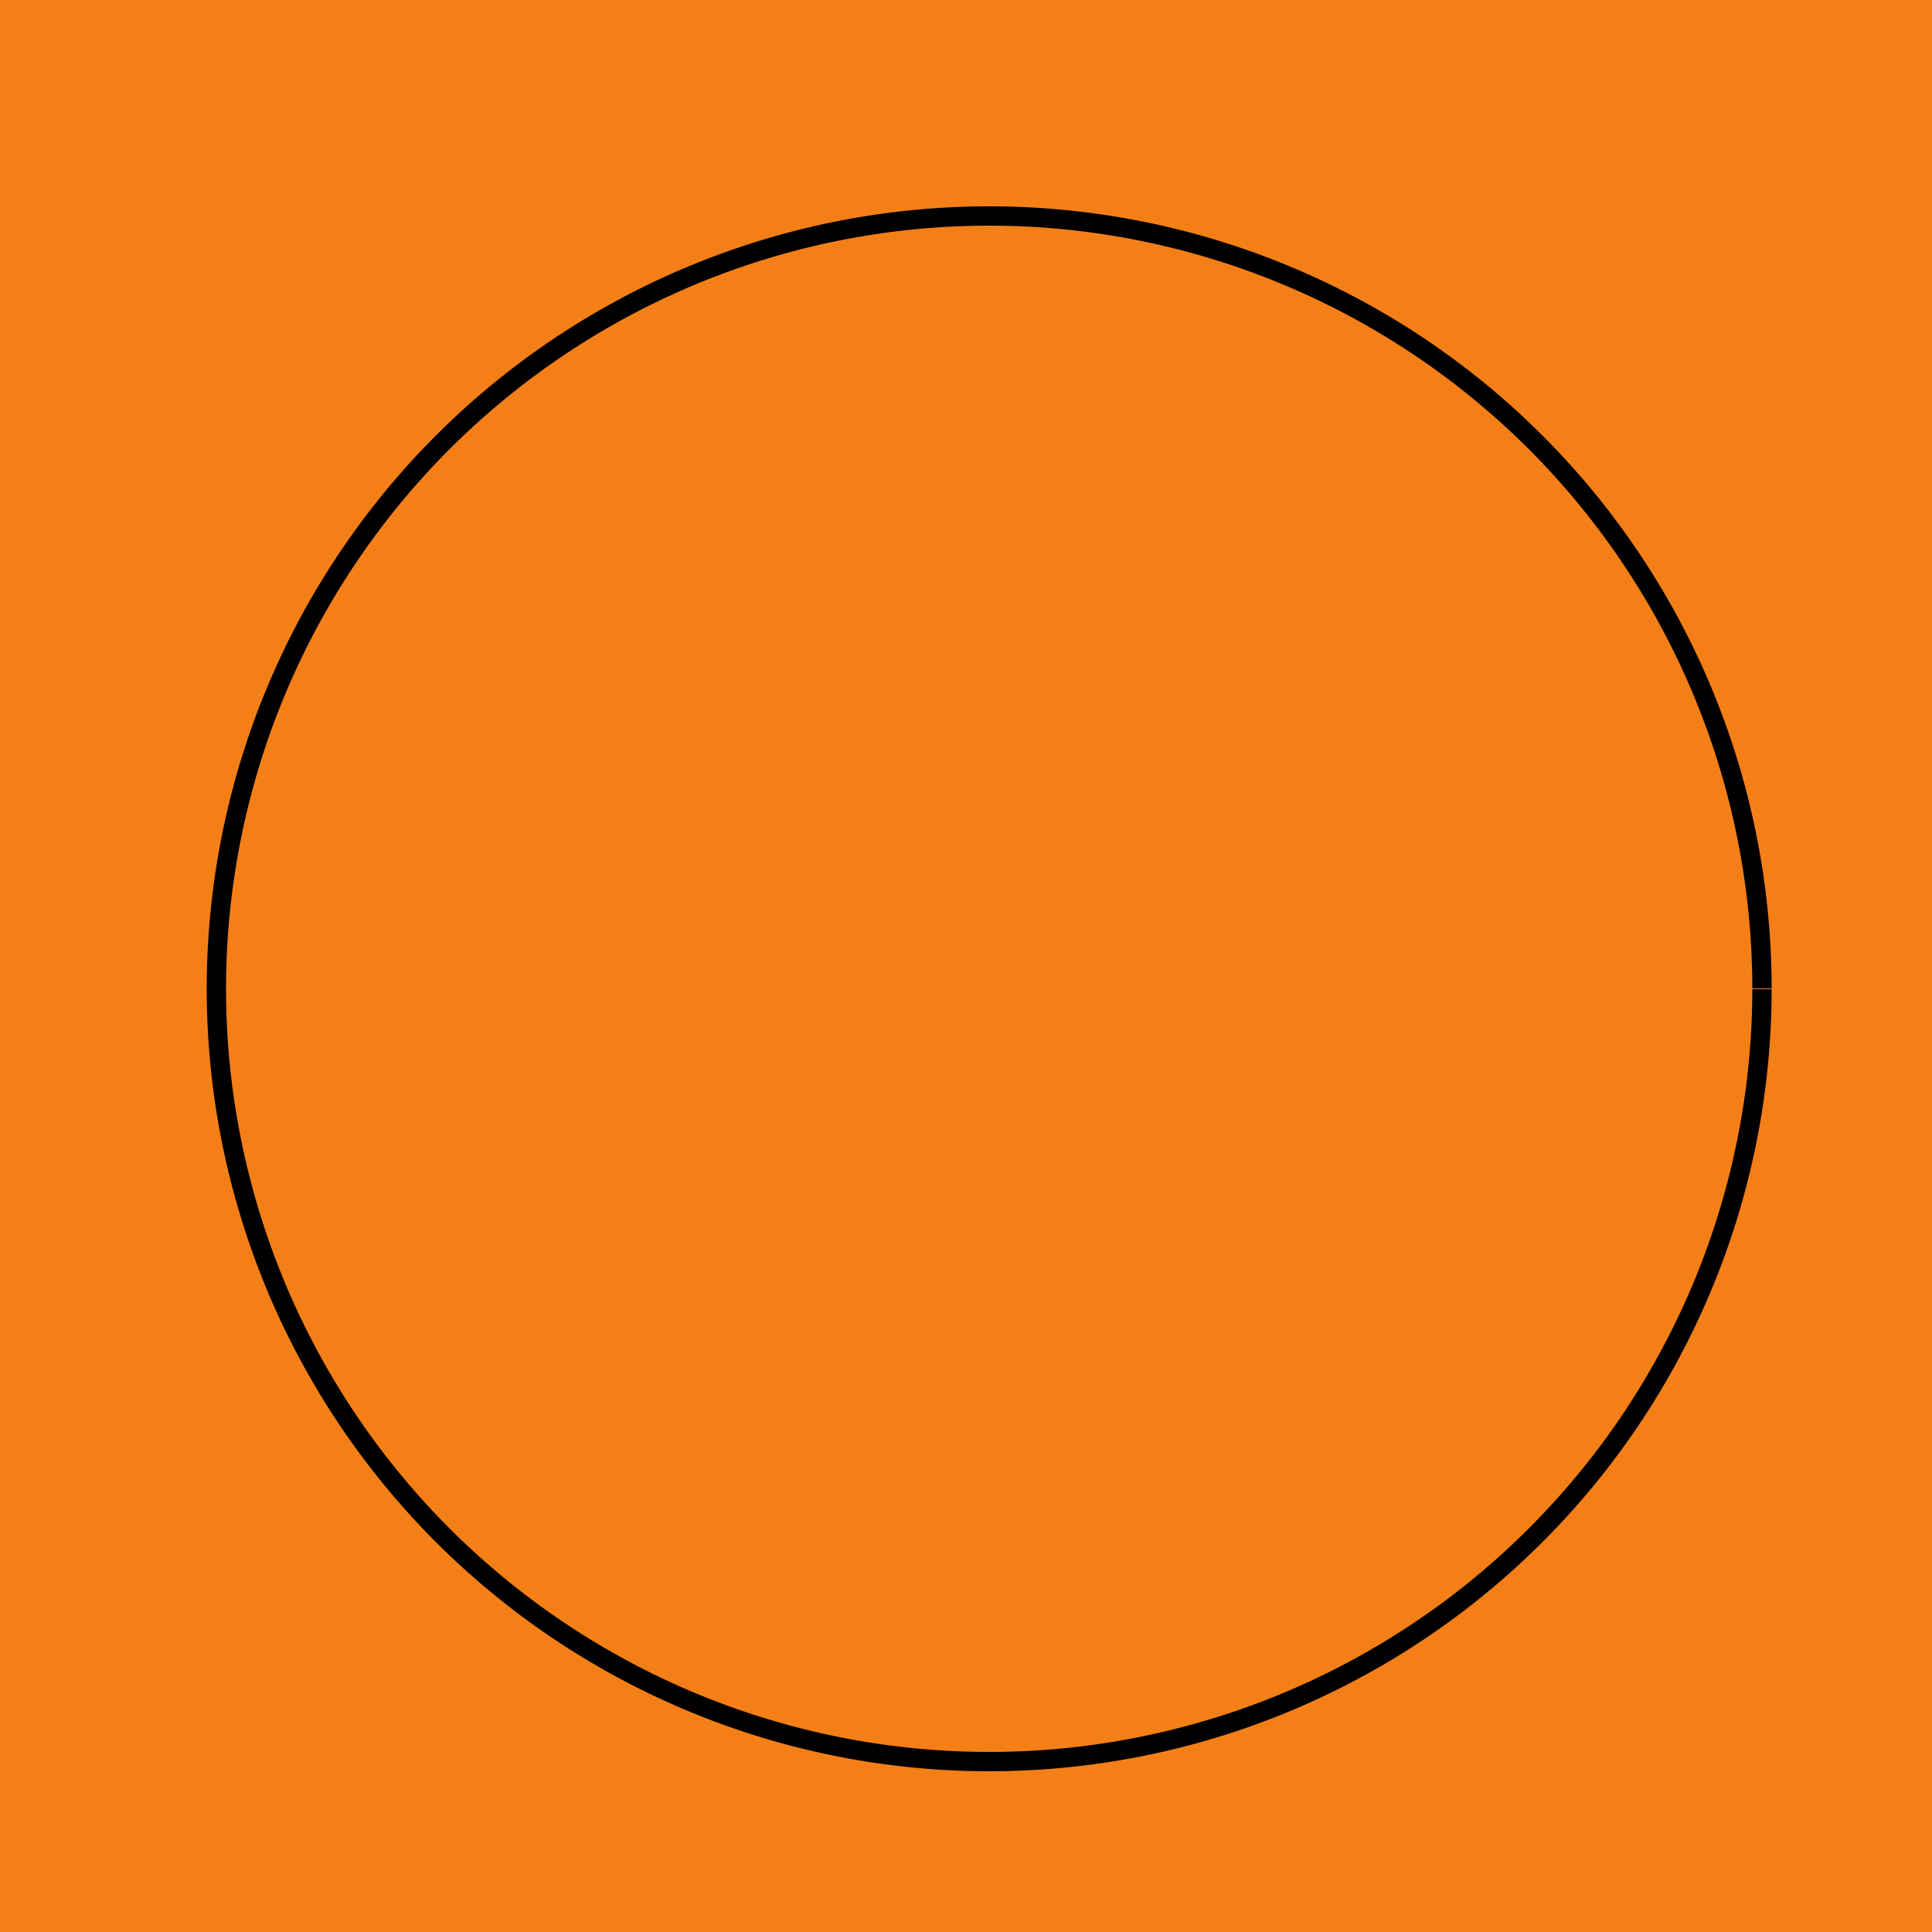 <!--

Generated by DrawGPT.
Free, open source, AI generated images in SVG, PNG, and HTML Canvas format.
https://drawgpt.ai

Created: 2023-09-26T02:11:29.032Z
Link: https://drawgpt.ai/prompt/14251/

-->
<svg xmlns="http://www.w3.org/2000/svg" xmlns:xlink="http://www.w3.org/1999/xlink" width="500" height="500"><rect width="100%" height="100%" fill="#333333" stroke="none"/><defs/><g><path fill="#000000" stroke="none" paint-order="stroke fill markers" d=" M 456 256 A 200 200 0 1 1 456 255.8"/><path fill="#FFFFFF" stroke="none" paint-order="stroke fill markers" d=" M 225 225 A 15 15 0 1 1 225 224.985"/><path fill="#FFFFFF" stroke="none" paint-order="stroke fill markers" d=" M 317 225 A 15 15 0 1 1 317 224.985"/><path fill="#FFFFFF" stroke="none" paint-order="stroke fill markers" d=" M 281 270 A 25 25 0 0 1 231 270"/><path fill="#000000" stroke="none" paint-order="stroke fill markers" d=" M 266 250 A 10 10 0 1 1 266 249.99"/><path fill="#F57F17" stroke="none" paint-order="stroke fill markers" d=" M 0 0 L 512 0 L 512 512 L 0 512 L 0 0 Z"/><path fill="none" stroke="#000000" paint-order="fill stroke markers" d=" M 456 256 A 200 200 0 1 1 456 255.8" stroke-miterlimit="10" stroke-width="5" stroke-dasharray=""/></g></svg>